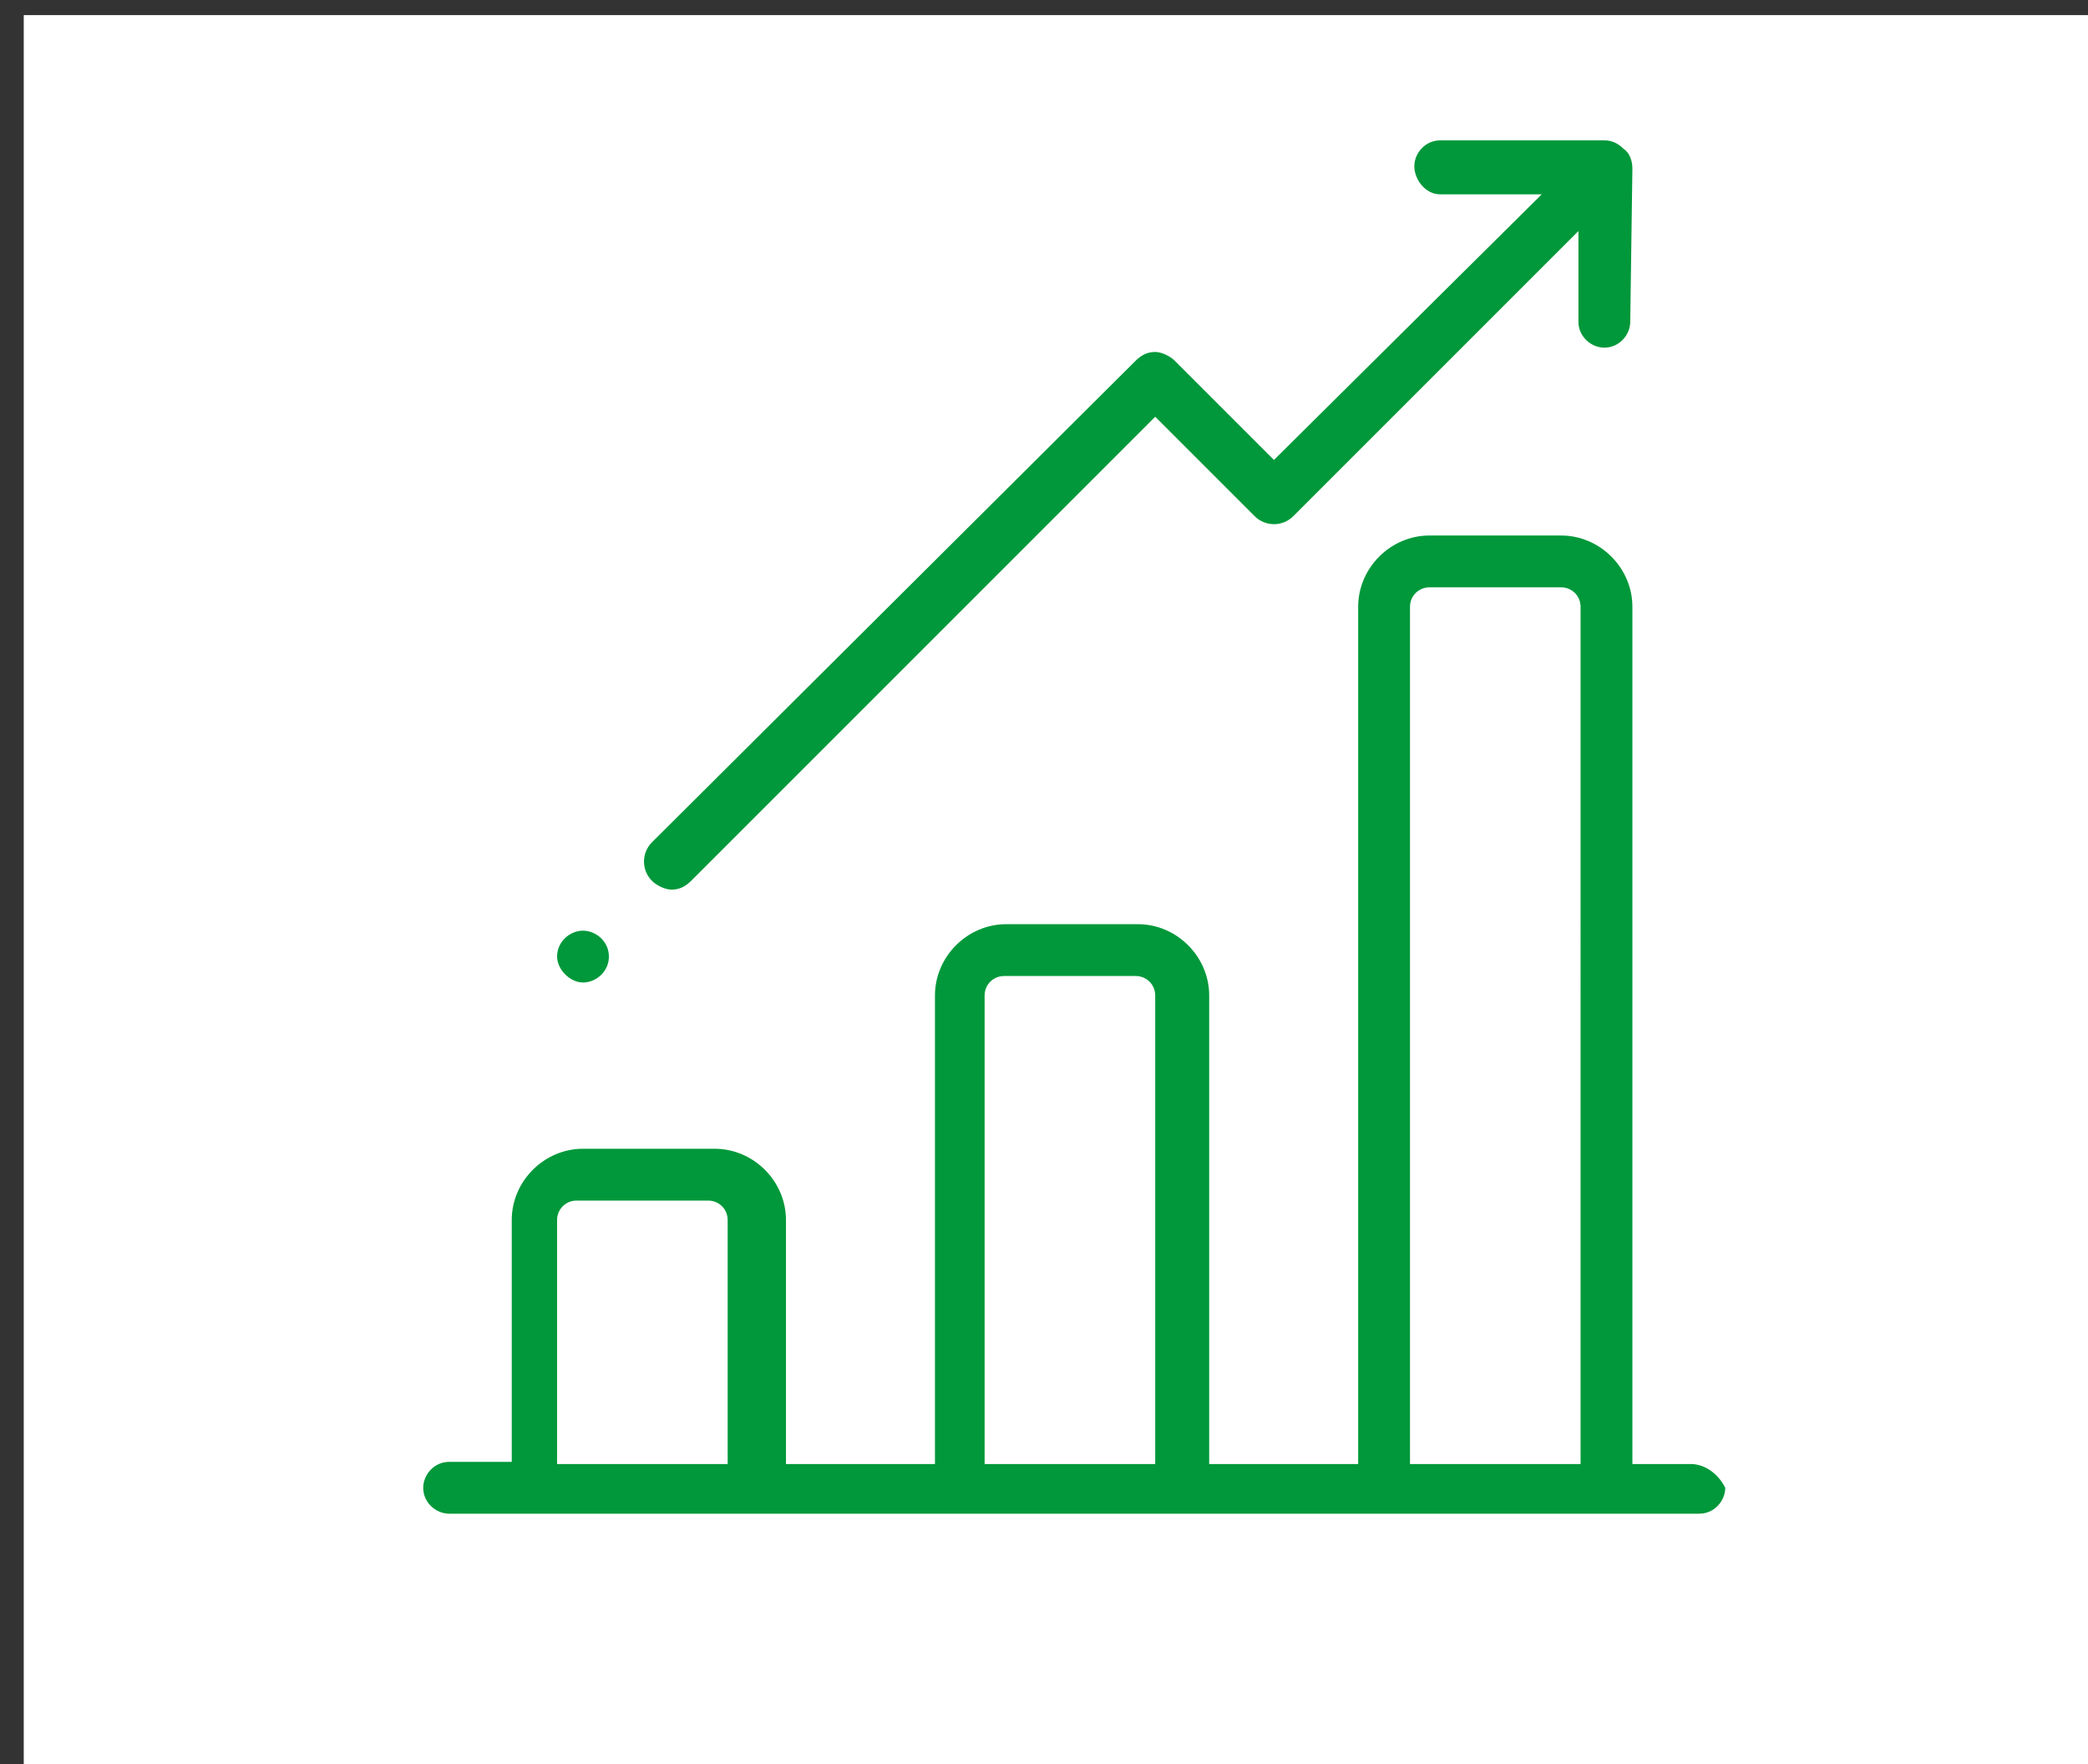 <?xml version="1.0" encoding="utf-8"?>
<!-- Generator: Adobe Illustrator 22.0.1, SVG Export Plug-In . SVG Version: 6.00 Build 0)  -->
<svg version="1.1" id="Laag_1" xmlns="http://www.w3.org/2000/svg" xmlns:xlink="http://www.w3.org/1999/xlink" x="0px" y="0px"
	 viewBox="0 0 96.7 81.7" style="enable-background:new 0 0 96.7 81.7;" xml:space="preserve">
<rect x="0" y="0" width="96.7" height="81.7" fill="#333333" stroke="none"/>
<style type="text/css">
	.st0{fill:#FFFFFF;}
	.st1{fill:#00983A;}
</style>
<g>
	<rect x="1.1" y="0.7" class="st0" width="96.7" height="81.7"/>
	<g>
		<path class="st1" d="M78.3,67.8h-2.7V28.1c0-1.8-1.5-3.3-3.3-3.3h-6.1c-1.8,0-3.3,1.5-3.3,3.3v39.7h-6.9V46.1
			c0-1.8-1.5-3.3-3.3-3.3h-6.1c-1.8,0-3.3,1.5-3.3,3.3v21.7h-6.9V56.5c0-1.8-1.5-3.3-3.3-3.3h-6.1c-1.8,0-3.3,1.5-3.3,3.3v11.2h-2.9
			c-0.7,0-1.2,0.6-1.2,1.2c0,0.7,0.6,1.2,1.2,1.2h57.9c0.7,0,1.2-0.6,1.2-1.2C79.6,68.3,79,67.8,78.3,67.8L78.3,67.8z M33.6,67.8
			h-7.8V56.5c0-0.5,0.4-0.9,0.9-0.9h6.1c0.5,0,0.9,0.4,0.9,0.9V67.8z M53.4,67.8h-7.8V46.1c0-0.5,0.4-0.9,0.9-0.9h6.1
			c0.5,0,0.9,0.4,0.9,0.9V67.8z M73.1,67.8h-7.8V28.1c0-0.5,0.4-0.9,0.9-0.9h6.1c0.5,0,0.9,0.4,0.9,0.9V67.8z M73.1,67.8"/>
		<path class="st1" d="M75.6,7.8c0-0.3-0.1-0.7-0.4-0.9c-0.3-0.3-0.6-0.4-0.9-0.4c0,0,0,0-0.1,0h-7.5c-0.7,0-1.2,0.6-1.2,1.2
			S66,9,66.7,9h4.7L59,21.3l-4.6-4.6c-0.2-0.2-0.6-0.4-0.9-0.4c-0.3,0-0.6,0.1-0.9,0.4L30.2,39c-0.5,0.5-0.5,1.3,0,1.8
			c0.2,0.2,0.6,0.4,0.9,0.4c0.3,0,0.6-0.1,0.9-0.4l21.5-21.5l4.6,4.6c0.5,0.5,1.3,0.5,1.8,0l13.2-13.2v4.2c0,0.7,0.6,1.2,1.2,1.2
			c0.7,0,1.2-0.6,1.2-1.2L75.6,7.8C75.6,7.8,75.6,7.8,75.6,7.8L75.6,7.8z M75.6,7.8"/>
		<path class="st1" d="M28.2,44.3c0,0.7-0.6,1.2-1.2,1.2s-1.2-0.6-1.2-1.2c0-0.7,0.6-1.2,1.2-1.2S28.2,43.6,28.2,44.3L28.2,44.3z
			 M28.2,44.3"/>
	</g>
</g>
</svg>
